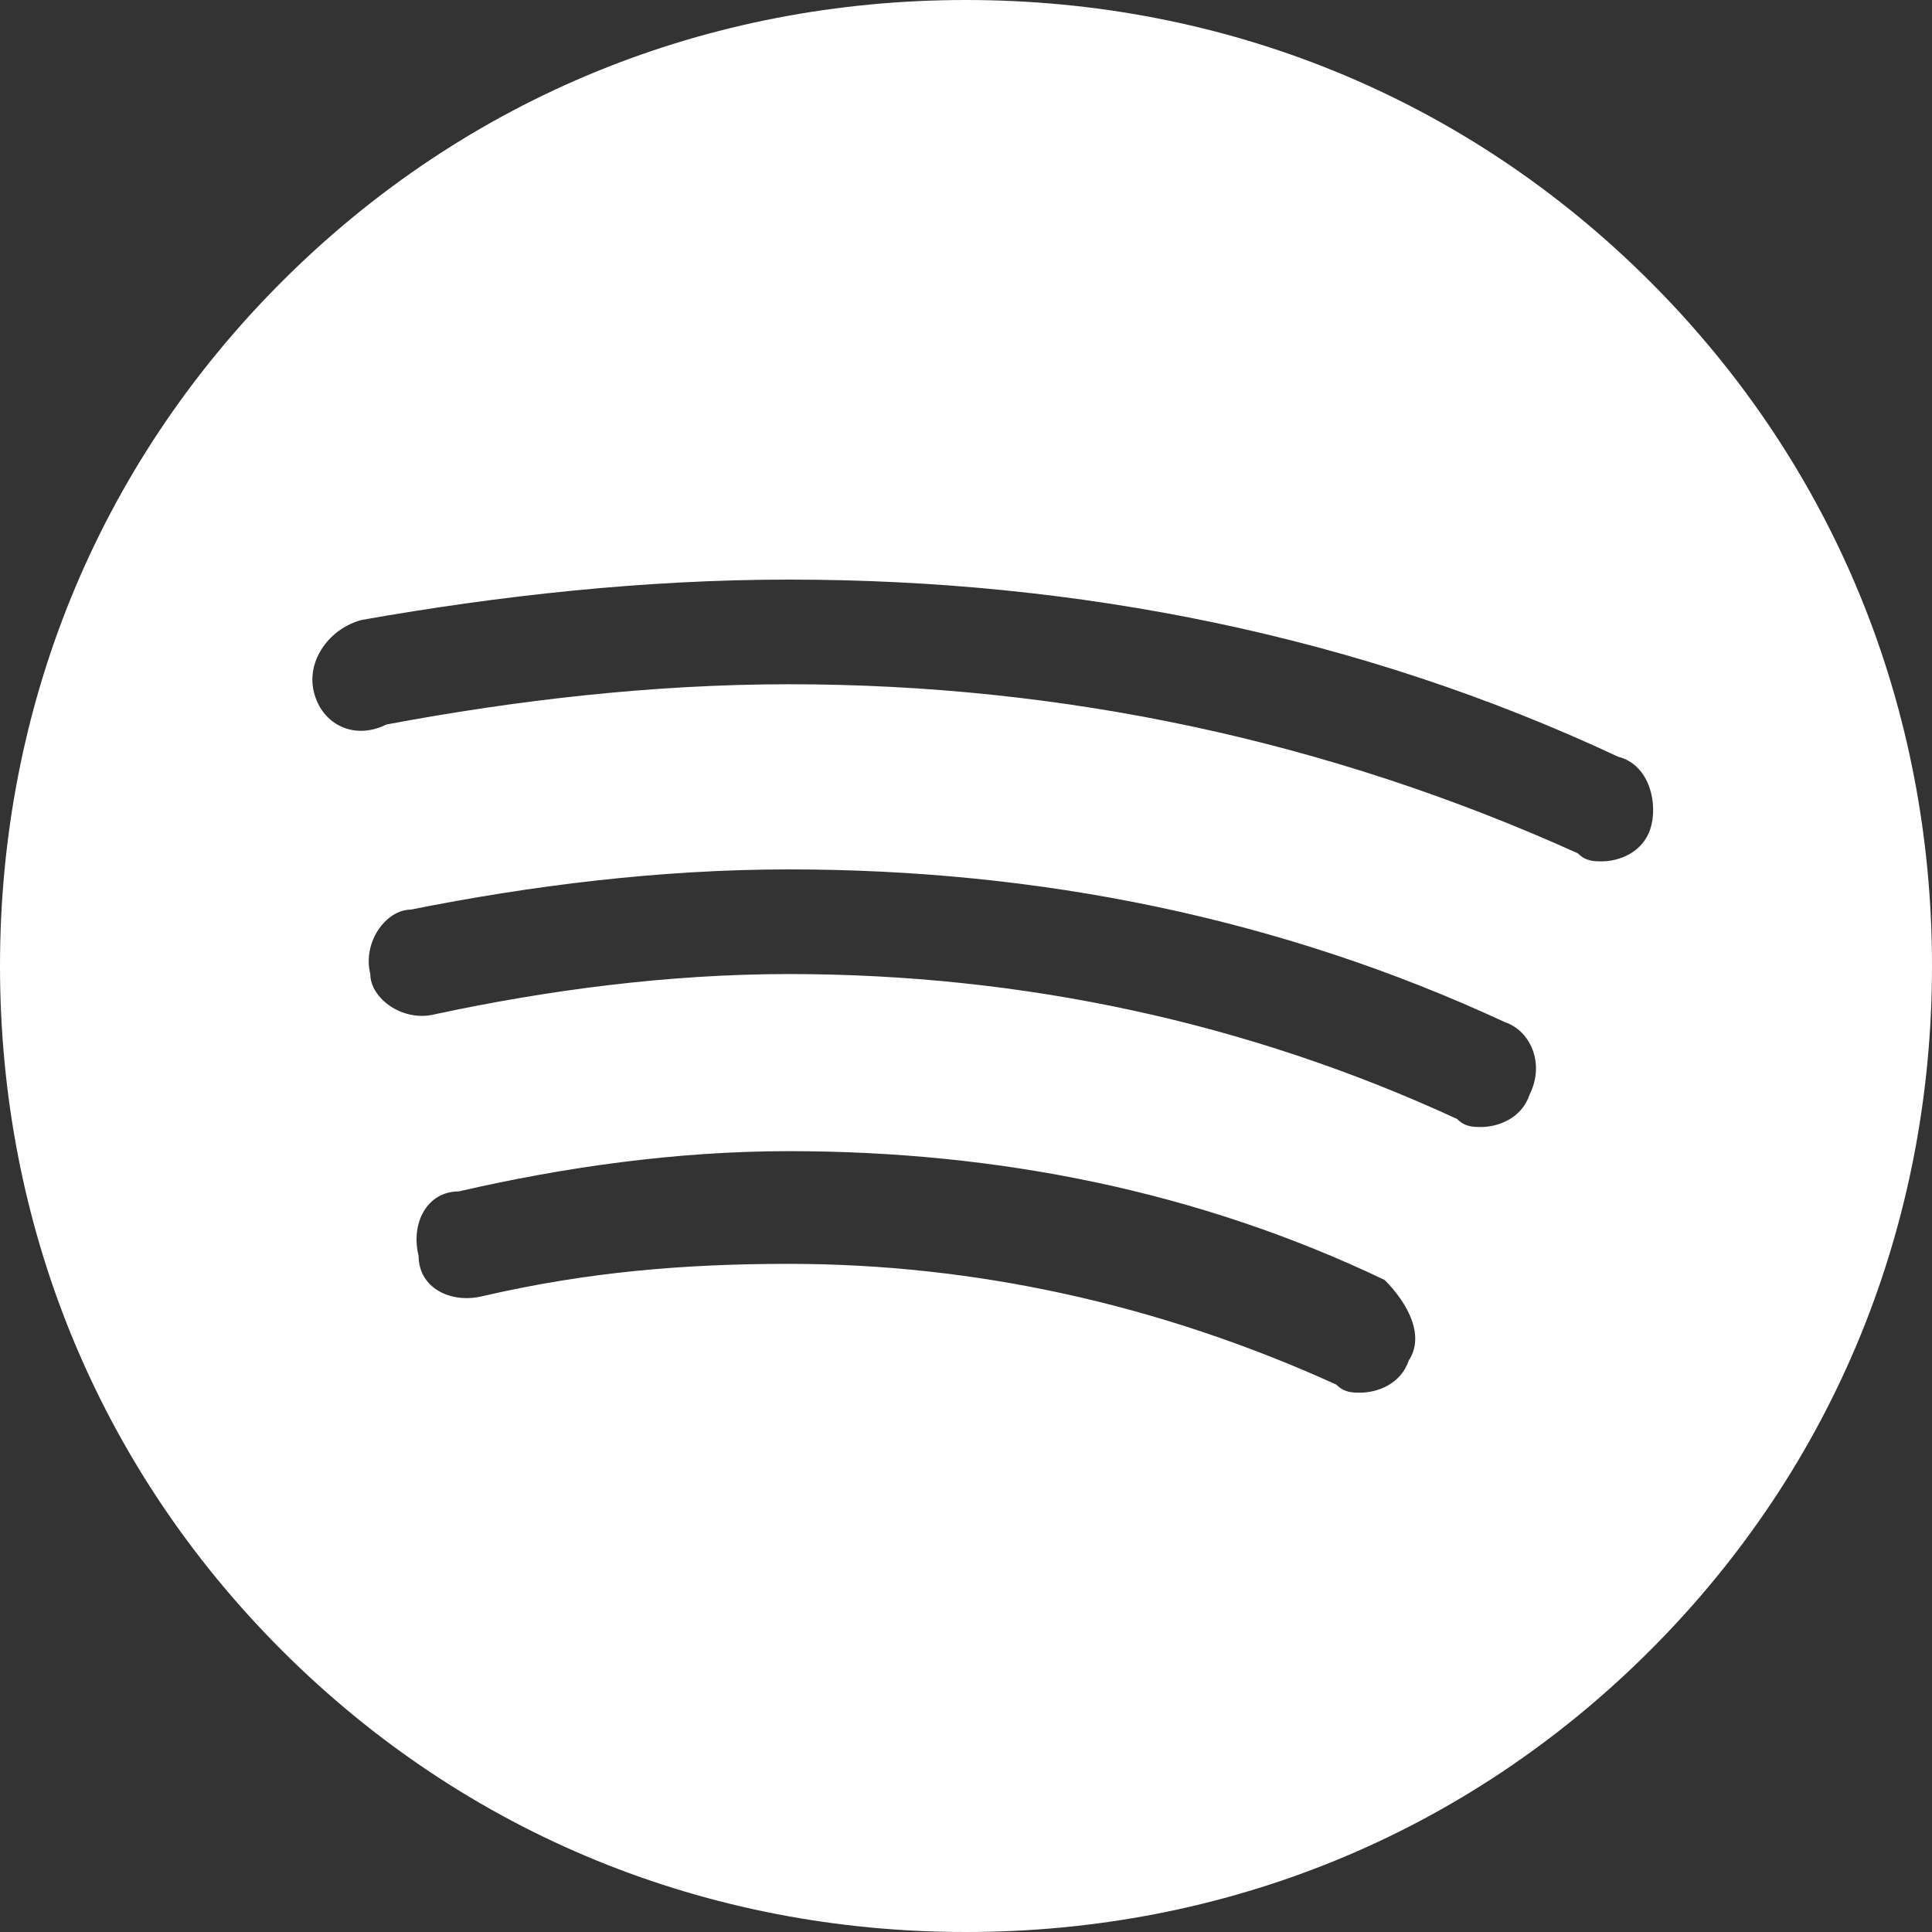 <?xml version="1.0" encoding="utf-8"?>
<!-- Generator: Adobe Illustrator 24.0.3, SVG Export Plug-In . SVG Version: 6.00 Build 0)  -->
<svg version="1.1" id="Layer_1" xmlns="http://www.w3.org/2000/svg" xmlns:xlink="http://www.w3.org/1999/xlink" x="0px" y="0px"
	 viewBox="0 0 24 24" style="enable-background:new 0 0 24 24;" xml:space="preserve">
<rect x="0" y="0" width="24" height="24" fill="#333333" stroke="none"/>
<style type="text/css">
	.st0{fill:#FFFFFF;}
</style>
<title>linkedin</title>
<path class="st0" d="M20.5,3.5C18.2,1.2,15.2,0,12,0S5.8,1.2,3.5,3.5S0,8.8,0,12c0,3.2,1.2,6.2,3.5,8.5S8.8,24,12,24
	s6.2-1.2,8.5-3.5S24,15.2,24,12C24,8.8,22.8,5.8,20.5,3.5z M17.5,16.9c-0.1,0.3-0.4,0.4-0.6,0.4c-0.1,0-0.2,0-0.3-0.1
	c-2.2-1-4.5-1.5-6.8-1.5c-1.3,0-2.5,0.1-3.8,0.4c-0.4,0.1-0.8-0.1-0.8-0.5c-0.1-0.4,0.1-0.8,0.5-0.8c1.3-0.3,2.7-0.5,4.1-0.5
	c2.6,0,5.1,0.5,7.4,1.6C17.5,16.2,17.7,16.6,17.5,16.9z M19,13.6c-0.1,0.3-0.4,0.4-0.6,0.4c-0.1,0-0.2,0-0.3-0.1
	c-2.6-1.2-5.4-1.8-8.3-1.8c-1.5,0-3,0.2-4.4,0.5c-0.4,0.1-0.8-0.2-0.8-0.5c-0.1-0.4,0.2-0.8,0.5-0.8c1.5-0.3,3.1-0.5,4.7-0.5
	c3.1,0,6.1,0.6,8.9,1.9C19,12.8,19.2,13.2,19,13.6z M20.5,10.3c-0.1,0.3-0.4,0.4-0.6,0.4c-0.1,0-0.2,0-0.3-0.1
	c-3.1-1.4-6.4-2.1-9.8-2.1c-1.7,0-3.4,0.2-5,0.5C4.4,9.2,4,9,3.9,8.6C3.8,8.2,4.1,7.8,4.5,7.7C6.2,7.4,8,7.2,9.8,7.2
	c3.6,0,7.1,0.7,10.3,2.2C20.5,9.5,20.6,10,20.5,10.3z"/>
</svg>
